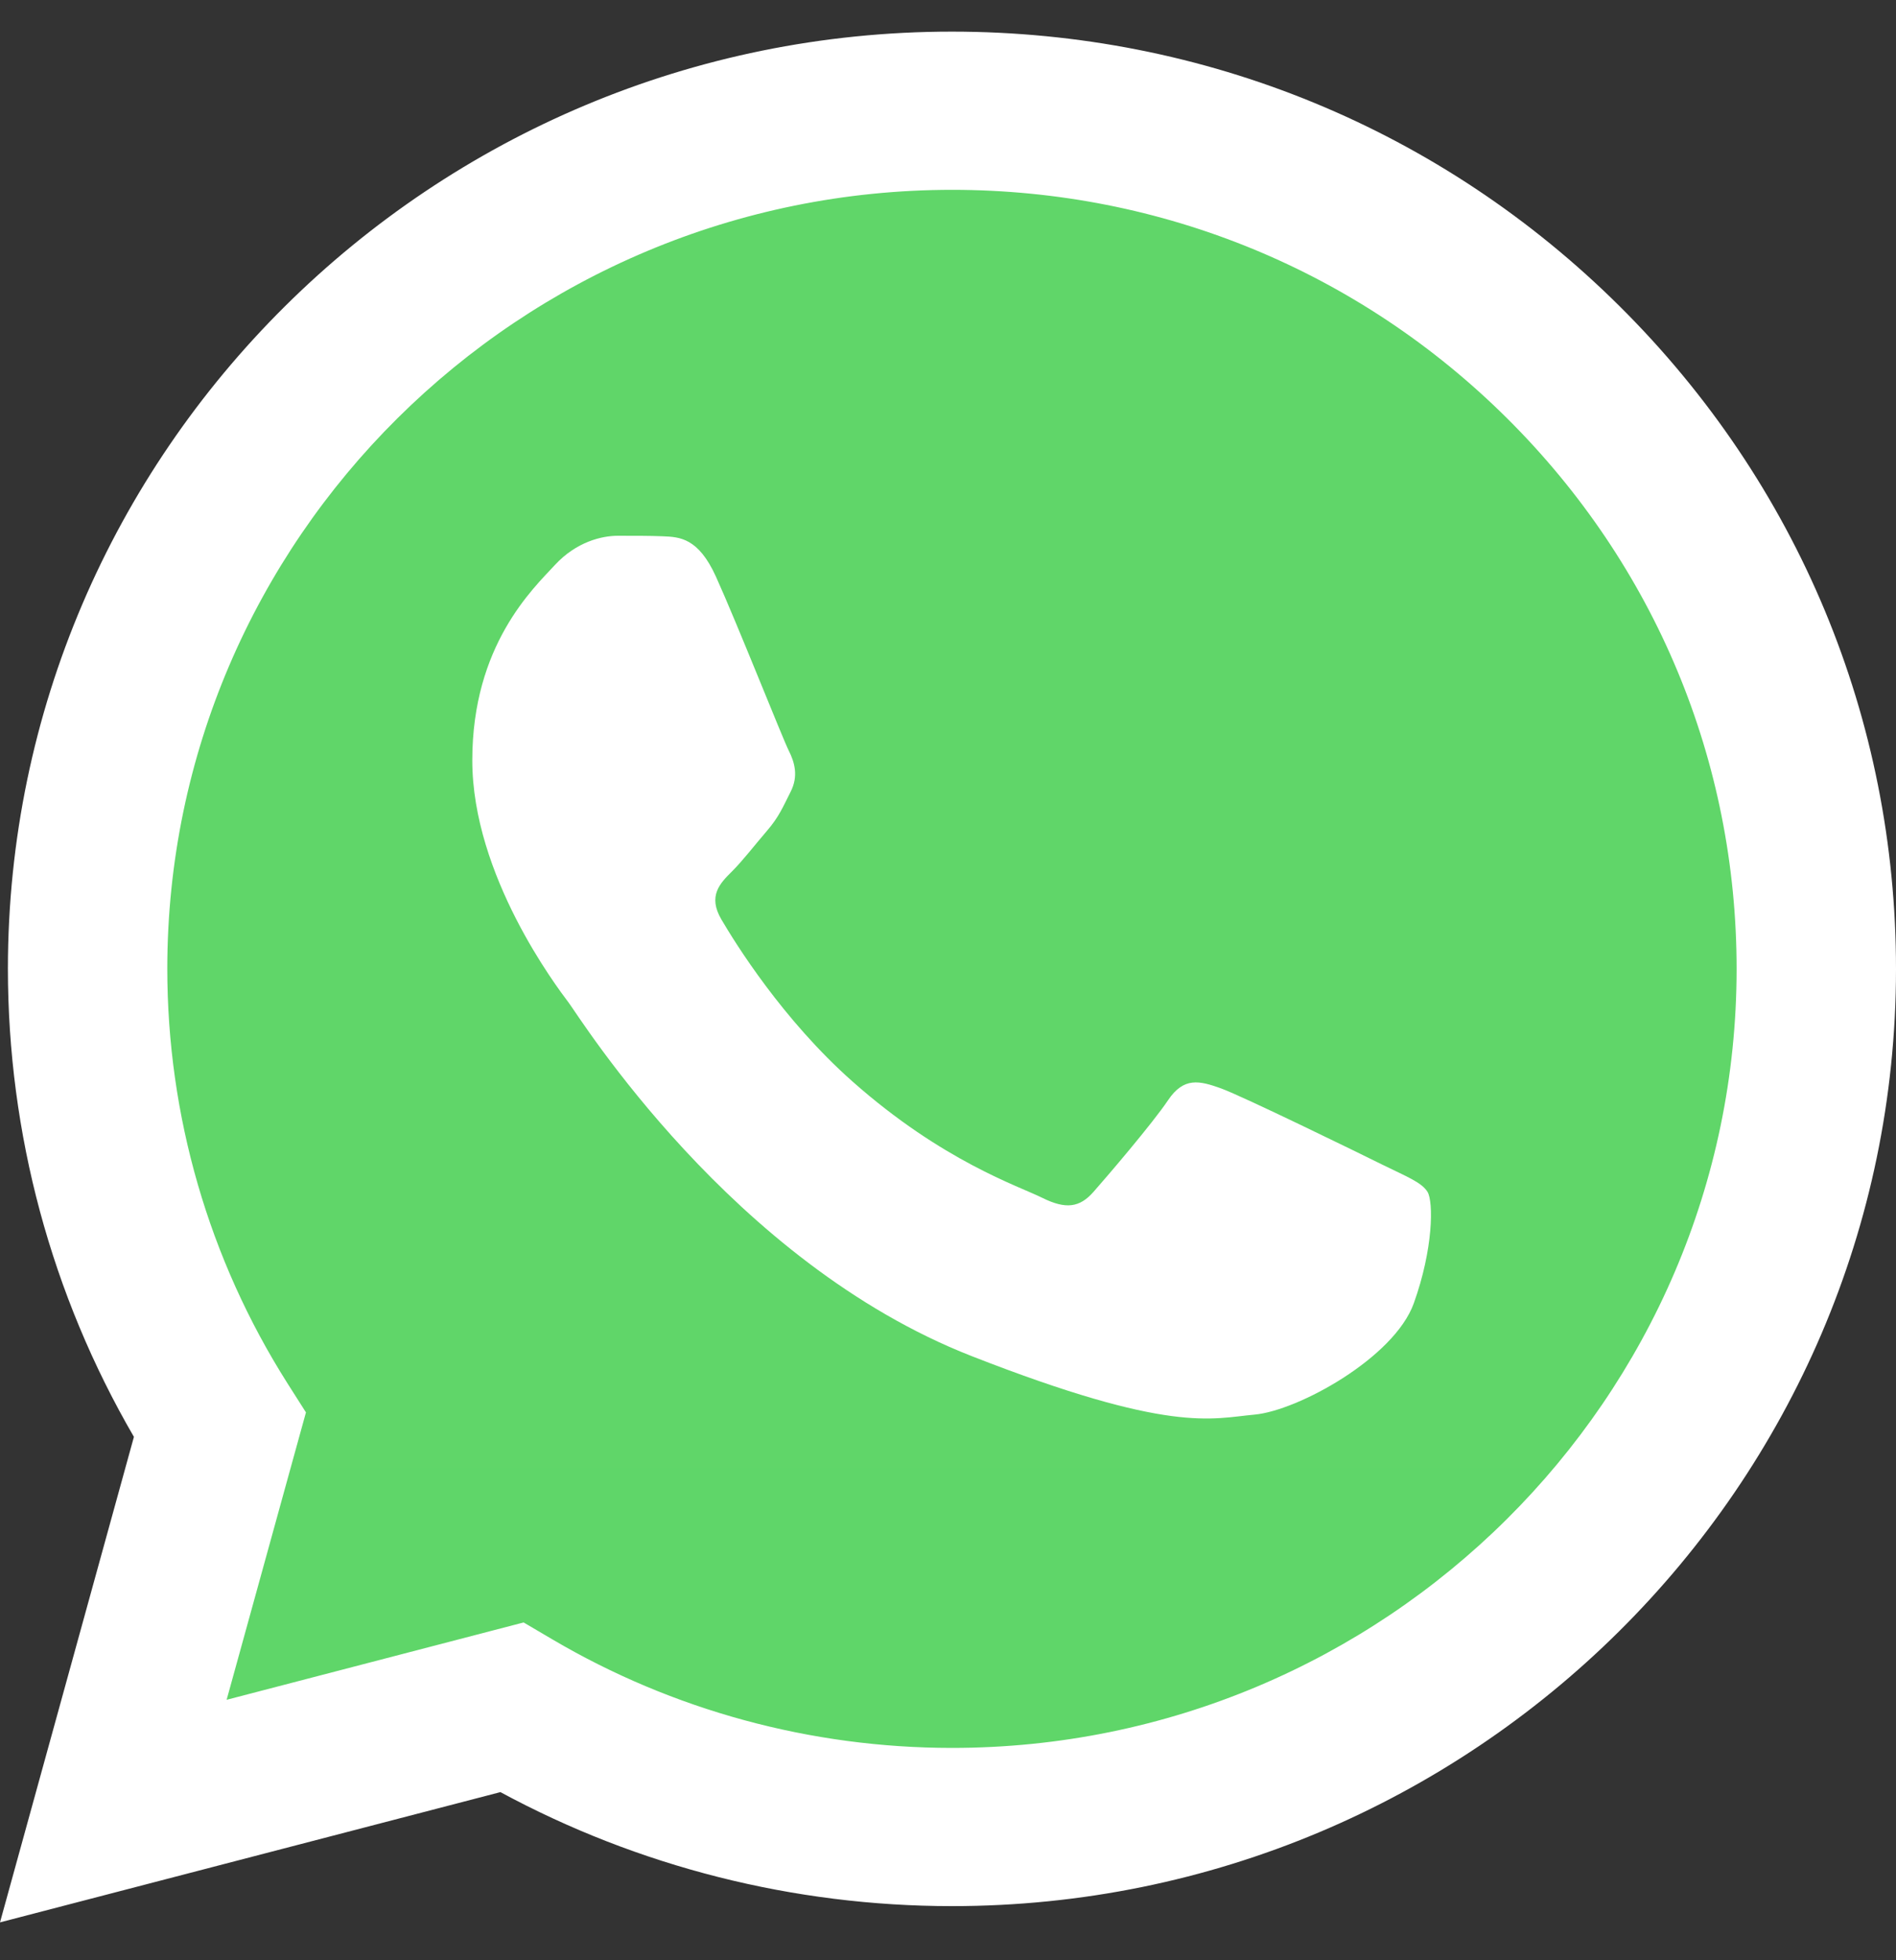 <svg width="30" height="31" viewBox="0 0 30 31" fill="none" xmlns="http://www.w3.org/2000/svg">
<rect x="0" y="0" width="30" height="31" fill="#333333" stroke="none"/>
<path d="M0.64 15.322C0.64 17.843 1.303 20.304 2.565 22.473L0.52 29.885L8.164 27.896C10.278 29.038 12.647 29.637 15.055 29.637H15.061C23.008 29.637 29.477 23.221 29.48 15.334C29.482 11.512 27.983 7.918 25.261 5.214C22.538 2.511 18.918 1.021 15.06 1.02C7.112 1.02 0.644 7.436 0.64 15.322" fill="url(#paint0_linear_1979_61234)"/>
<path d="M0.125 15.316C0.125 17.927 0.812 20.476 2.119 22.723L0 30.401L7.918 28.341C10.1 29.521 12.557 30.143 15.056 30.144H15.063C23.295 30.144 29.997 23.497 30 15.328C30.001 11.369 28.449 7.646 25.629 4.845C22.809 2.045 19.059 0.502 15.063 0.5C6.829 0.5 0.129 7.147 0.125 15.316ZM4.841 22.336L4.545 21.871C3.303 19.91 2.647 17.644 2.647 15.317C2.65 8.527 8.219 3.002 15.068 3.002C18.384 3.004 21.501 4.287 23.845 6.614C26.189 8.942 27.479 12.036 27.478 15.327C27.475 22.117 21.906 27.642 15.063 27.642H15.058C12.83 27.641 10.645 27.047 8.739 25.925L8.285 25.658L3.586 26.881L4.841 22.336Z" fill="url(#paint1_linear_1979_61234)"/>
<path d="M11.329 9.121C11.05 8.505 10.755 8.492 10.489 8.481C10.272 8.472 10.023 8.473 9.774 8.473C9.525 8.473 9.121 8.566 8.779 8.936C8.437 9.307 7.473 10.202 7.473 12.024C7.473 13.846 8.81 15.607 8.997 15.855C9.183 16.102 11.579 19.96 15.372 21.445C18.525 22.678 19.167 22.433 19.851 22.371C20.535 22.309 22.059 21.475 22.37 20.611C22.681 19.746 22.681 19.005 22.588 18.85C22.495 18.696 22.246 18.603 21.872 18.418C21.499 18.233 19.664 17.337 19.322 17.213C18.98 17.09 18.731 17.028 18.482 17.399C18.233 17.769 17.519 18.603 17.301 18.85C17.083 19.097 16.865 19.128 16.492 18.943C16.119 18.757 14.917 18.367 13.491 17.105C12.381 16.123 11.632 14.911 11.414 14.54C11.197 14.17 11.391 13.97 11.578 13.785C11.746 13.619 11.951 13.353 12.138 13.136C12.324 12.92 12.386 12.766 12.511 12.519C12.636 12.272 12.573 12.055 12.48 11.87C12.386 11.685 11.661 9.853 11.329 9.121Z" fill="white"/>
<defs>
<linearGradient id="paint0_linear_1979_61234" x1="1448.56" y1="2887.59" x2="1448.56" y2="1.02" gradientUnits="userSpaceOnUse">
<stop stop-color="#1FAF38"/>
<stop offset="1" stop-color="#60D669"/>
</linearGradient>
<linearGradient id="paint1_linear_1979_61234" x1="1500" y1="2990.58" x2="1500" y2="0.5" gradientUnits="userSpaceOnUse">
<stop stop-color="#F9F9F9"/>
<stop offset="1" stop-color="white"/>
</linearGradient>
</defs>
</svg>
